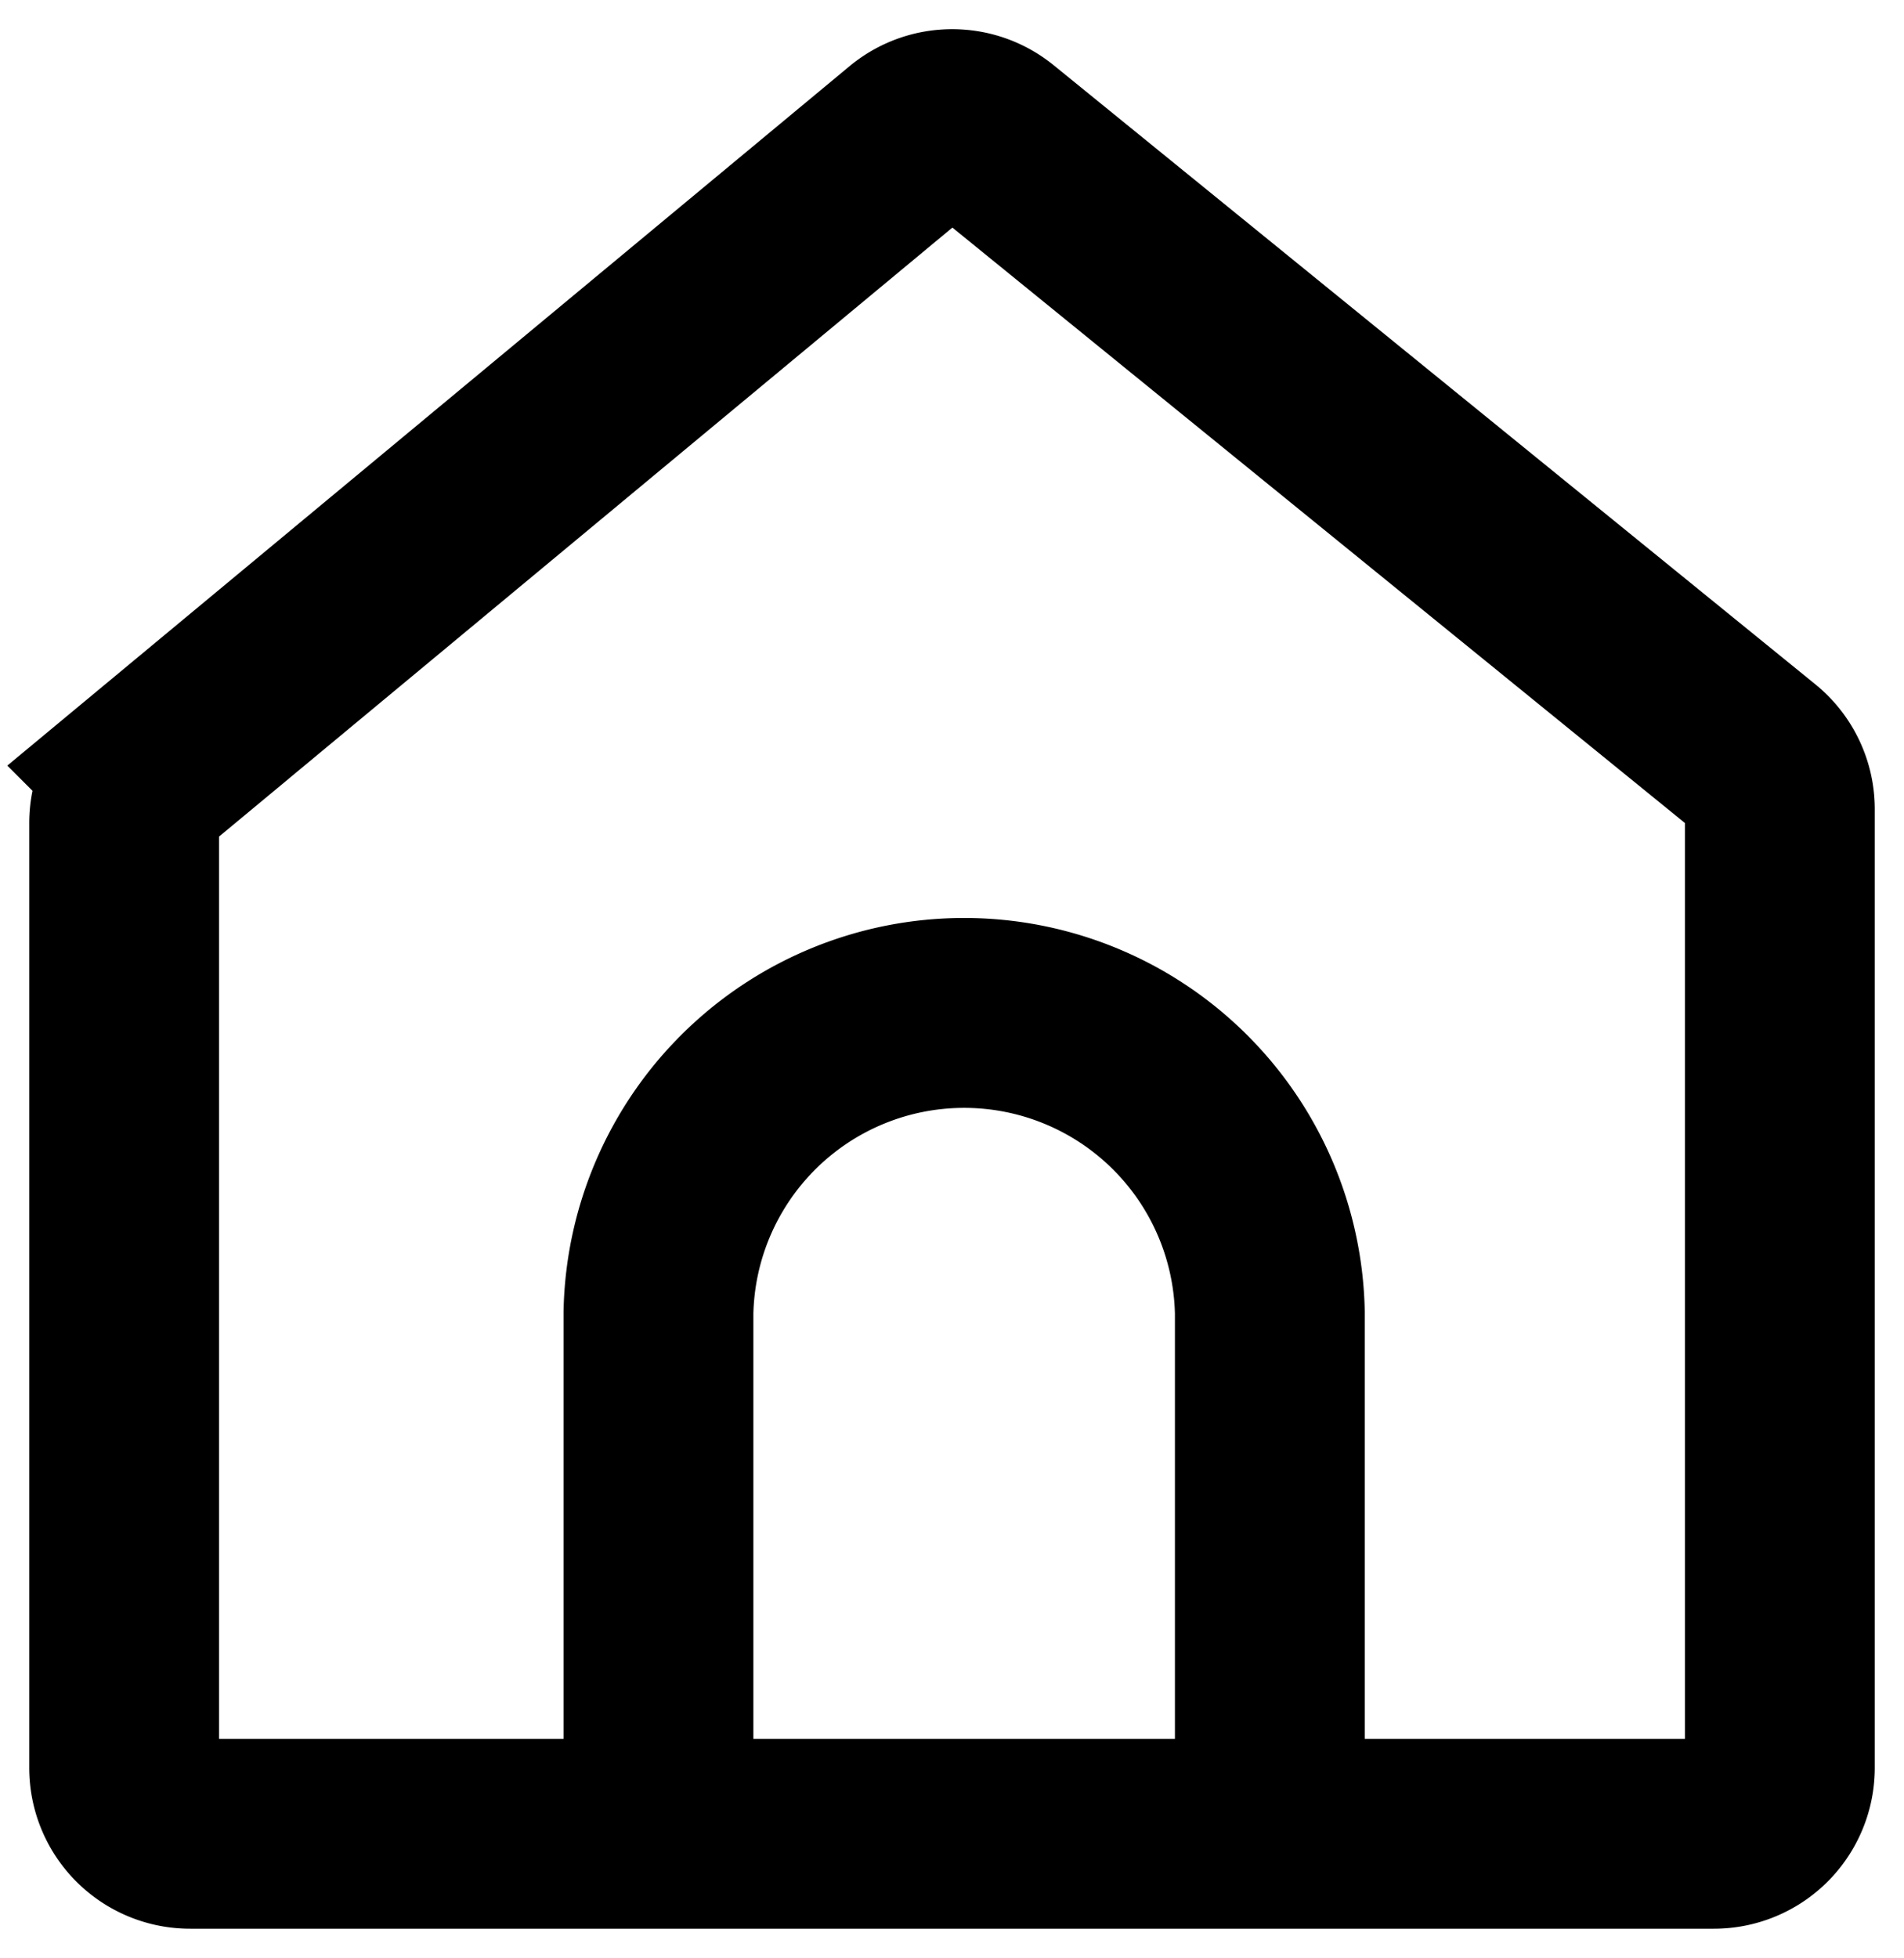<svg xmlns="http://www.w3.org/2000/svg" xmlns:xlink="http://www.w3.org/1999/xlink" width="15.045" height="15.466" viewBox="0 0 15.045 15.466">
  <defs>
    <clipPath id="clip-path">
      <rect id="Rectangle_663" data-name="Rectangle 663" width="15.045" height="15.466" fill="none" stroke="#000" stroke-width="1"/>
    </clipPath>
  </defs>
  <g id="Group_3115" data-name="Group 3115" transform="translate(0 0)">
    <g id="Group_2684" data-name="Group 2684" transform="translate(0 0)" clip-path="url(#clip-path)">
      <path id="Path_985" data-name="Path 985" d="M.75,6.27v7.462a.521.521,0,0,0,.522.521H13.311a.521.521,0,0,0,.522-.521V6.156a.52.52,0,0,0-.192-.4L7.624.867a.521.521,0,0,0-.662,0l-6.023,5A.523.523,0,0,0,.75,6.27Z" transform="translate(0.231 0.232)" fill="none" stroke="#000" stroke-miterlimit="10" stroke-width="1.5"/>
      <path id="Path_986" data-name="Path 986" d="M3.977,12.611V8.494a2.416,2.416,0,0,1,4.831,0v4.2" transform="translate(1.226 1.874)" fill="none" stroke="#000" stroke-miterlimit="10" stroke-width="1.5"/>
    </g>
  </g>
</svg>

